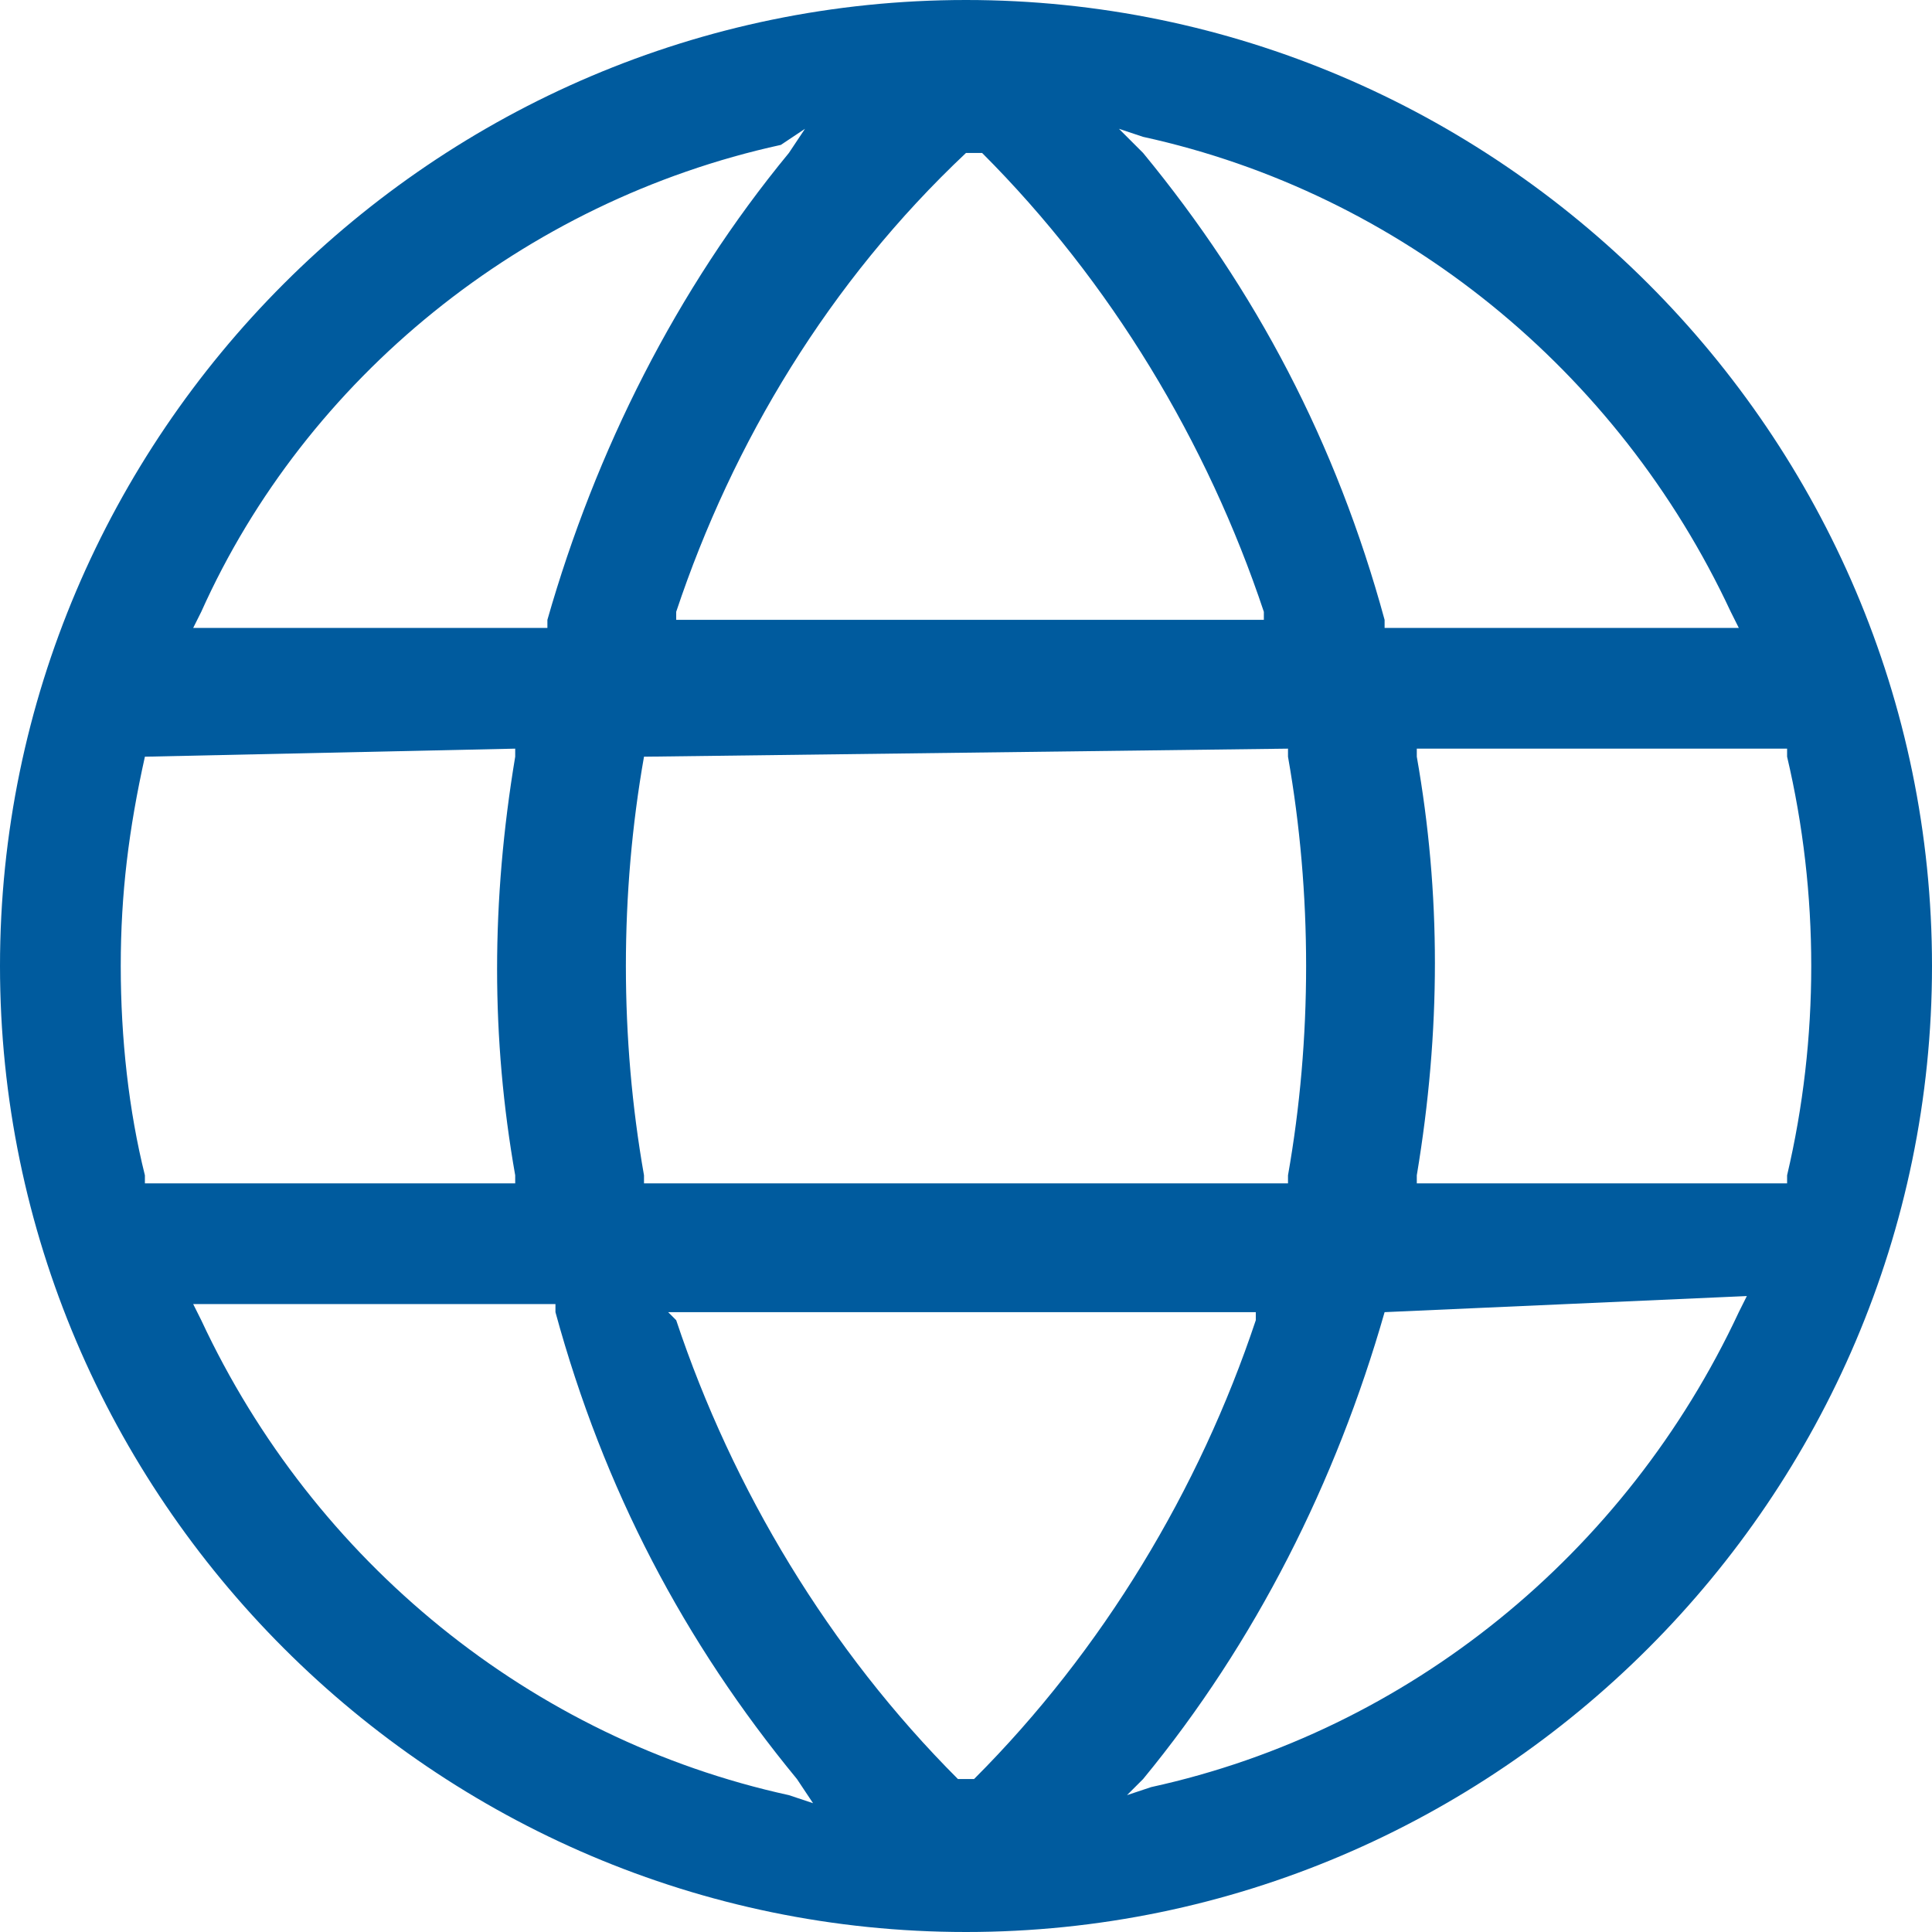 <?xml version="1.0" encoding="UTF-8"?> <!-- Generator: Adobe Illustrator 24.3.0, SVG Export Plug-In . SVG Version: 6.00 Build 0) --> <svg xmlns="http://www.w3.org/2000/svg" xmlns:xlink="http://www.w3.org/1999/xlink" version="1.1" id="Layer_1" x="0px" y="0px" viewBox="0 0 24 24" style="enable-background:new 0 0 24 24;" xml:space="preserve" fill="#005b9e"> <path d="M12,24C5.4,24,0,18.6,0,12C0,5.4,5.4,0,12,0c6.6,0,12,5.4,12,12C24,18.6,18.6,24,12,24z M2.5,16.4c1.4,3,4.1,5.2,7.3,5.9 l0.3,0.1l-0.2-0.3c-1.4-1.7-2.4-3.6-3-5.8l0-0.1H2.4L2.5,16.4z M17.2,16.3c-0.6,2.1-1.6,4.1-3,5.8L14,22.3l0.3-0.1 c3.2-0.7,5.9-2.9,7.3-5.9l0.1-0.2L17.2,16.3L17.2,16.3z M8.4,16.4c0.7,2.1,1.9,4.1,3.5,5.7l0,0l0.1,0h0l0.1,0 c1.6-1.6,2.8-3.6,3.5-5.7l0-0.1H8.3L8.4,16.4z M17.6,9.4c0.3,1.7,0.3,3.4,0,5.2l0,0.1h4.6l0-0.1c0.4-1.7,0.4-3.5,0-5.2l0-0.1h-4.6 L17.6,9.4z M8,9.4c-0.3,1.7-0.3,3.5,0,5.2l0,0.1H16l0-0.1c0.3-1.7,0.3-3.5,0-5.2l0-0.1L8,9.4L8,9.4z M1.8,9.4 c-0.2,0.9-0.3,1.7-0.3,2.6c0,0.9,0.1,1.8,0.3,2.6l0,0.1h4.6l0-0.1c-0.3-1.7-0.3-3.4,0-5.2l0-0.1L1.8,9.4L1.8,9.4z M14.2,1.9 c1.4,1.7,2.4,3.6,3,5.8l0,0.1h4.4l-0.1-0.2c-1.4-3-4.1-5.2-7.3-5.9l-0.3-0.1L14.2,1.9z M12,1.9c-1.7,1.6-2.9,3.6-3.6,5.7l0,0.1h7.3 l0-0.1c-0.7-2.1-1.9-4.1-3.5-5.7l0,0L12,1.9L12,1.9z M9.7,1.8C6.5,2.5,3.8,4.7,2.5,7.6L2.4,7.8h4.4l0-0.1c0.6-2.1,1.6-4.1,3-5.8 l0.2-0.3L9.7,1.8z"></path> </svg> 
